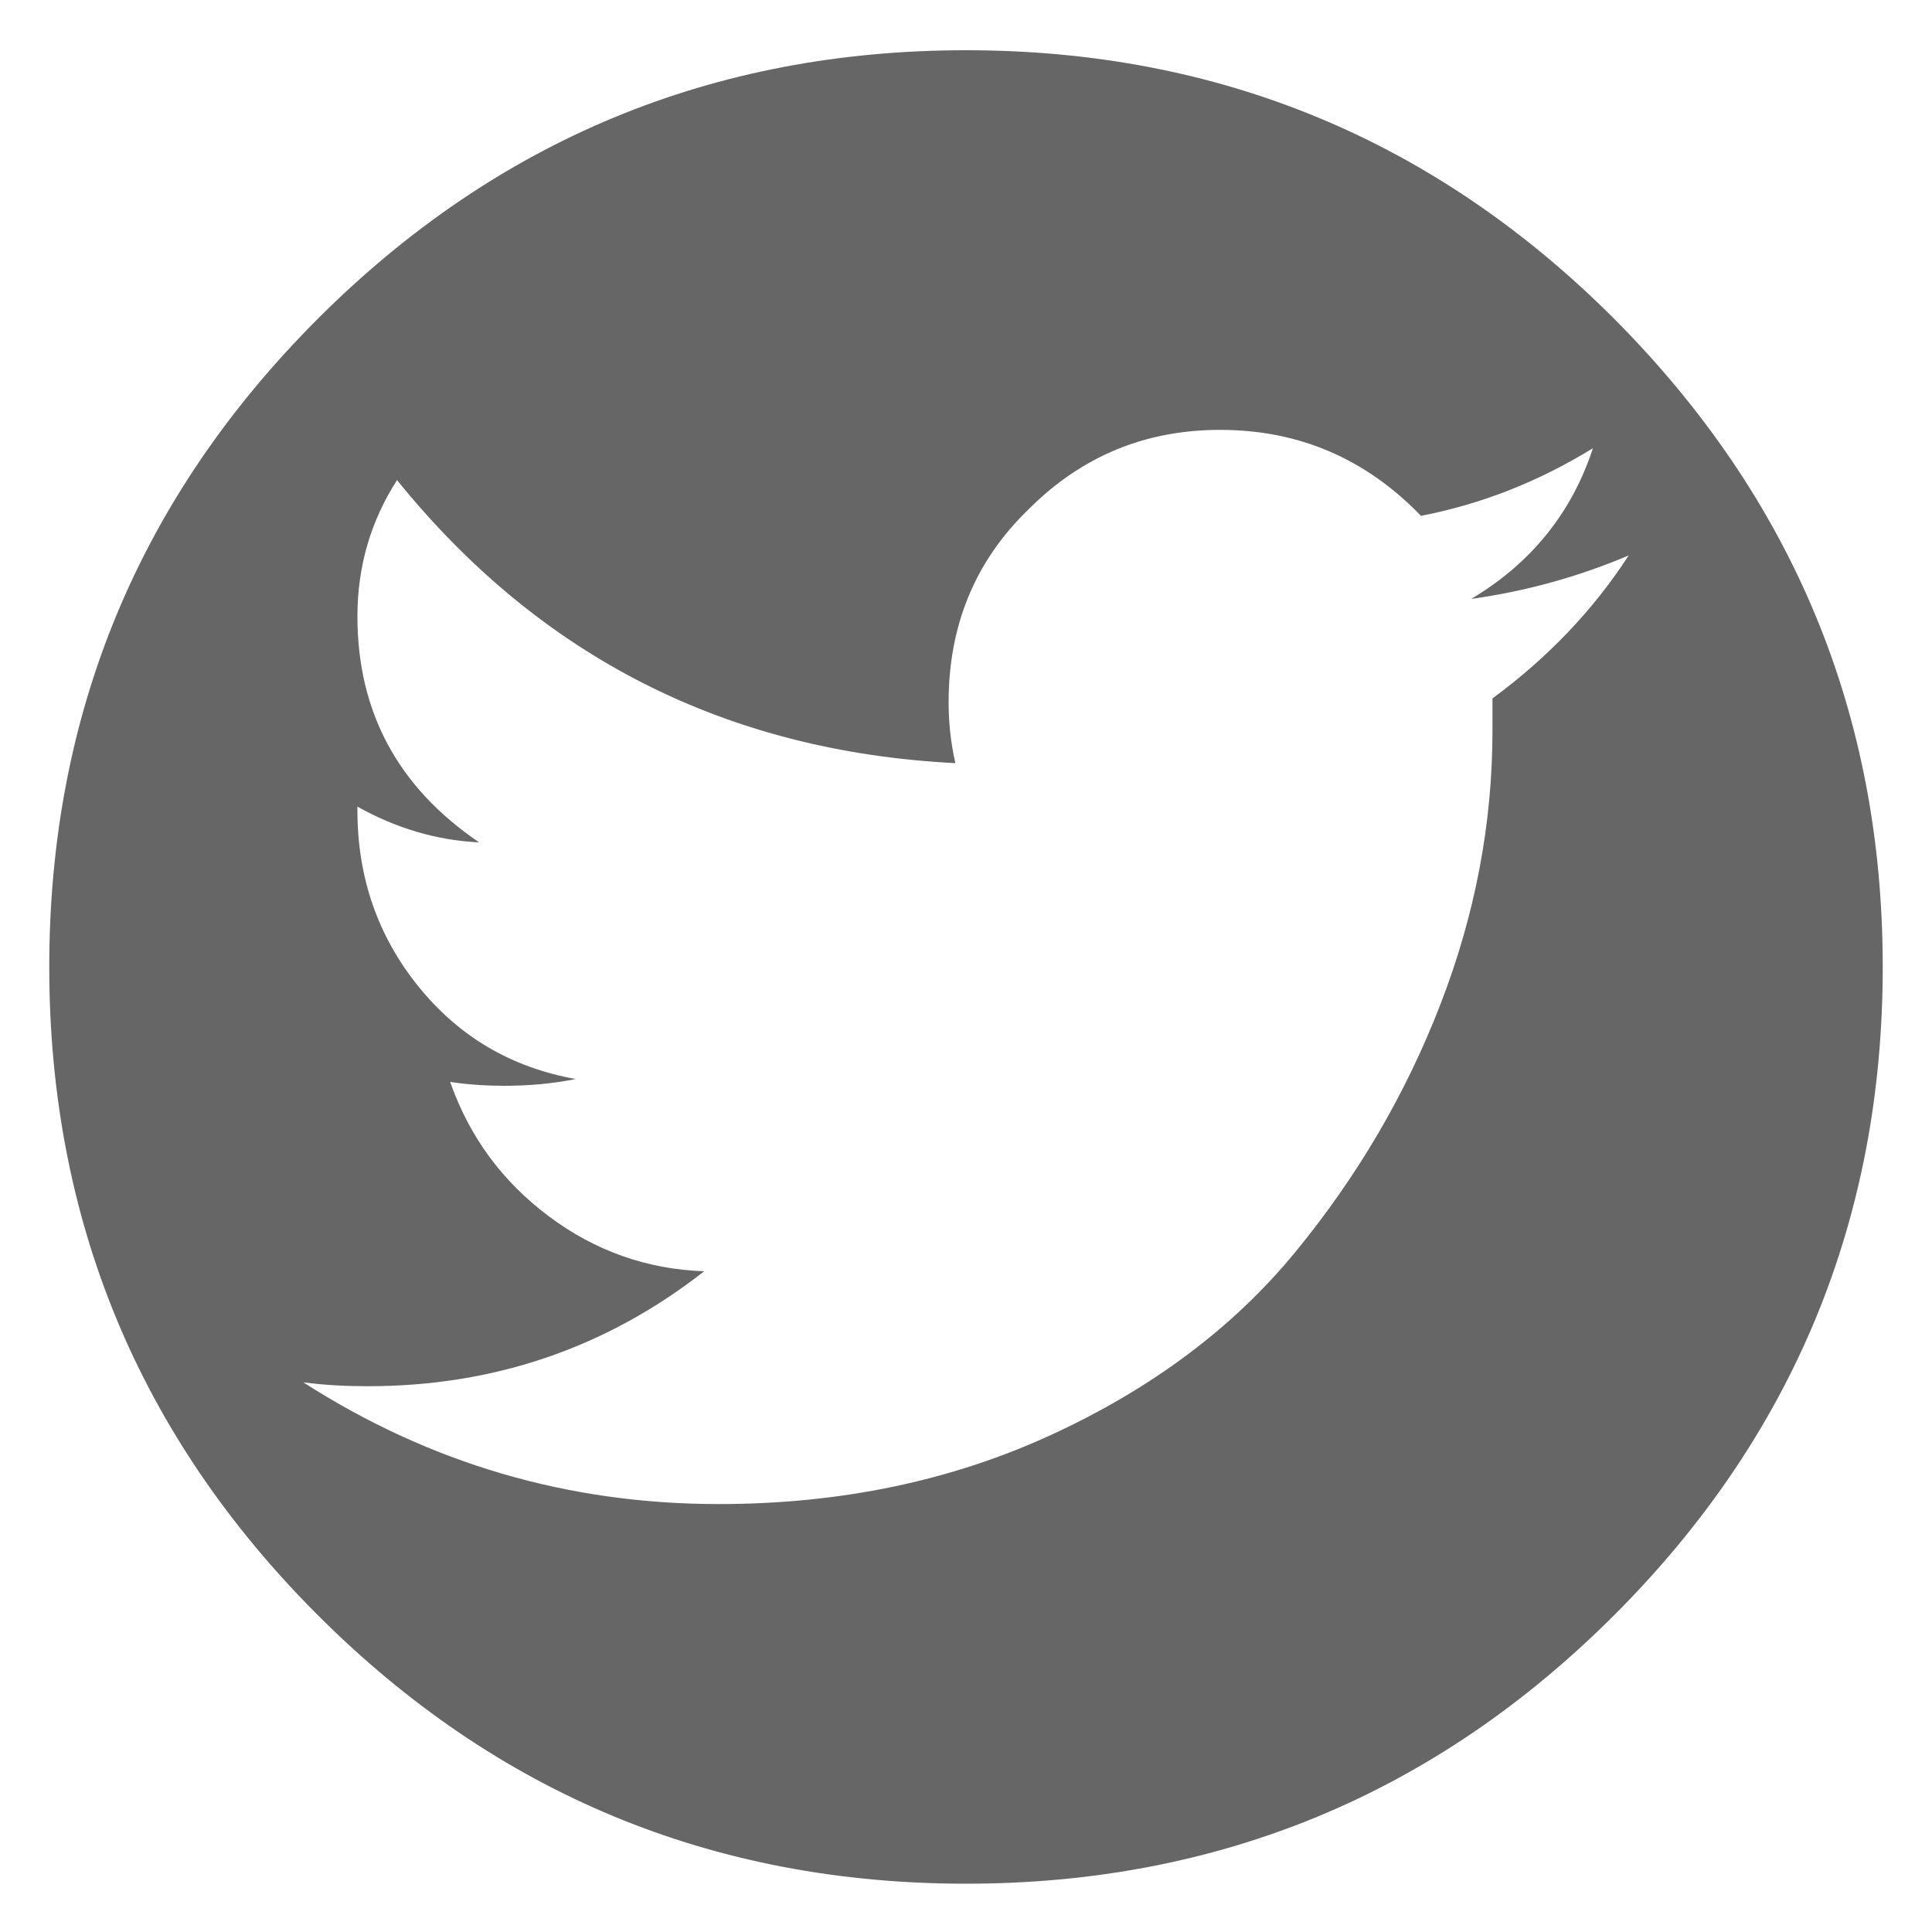 <?xml version="1.0" encoding="utf-8"?>
<!-- Generator: Adobe Illustrator 18.0.0, SVG Export Plug-In . SVG Version: 6.00 Build 0)  -->
<!DOCTYPE svg PUBLIC "-//W3C//DTD SVG 1.1//EN" "http://www.w3.org/Graphics/SVG/1.1/DTD/svg11.dtd">
<svg version="1.1" id="Layer_1" xmlns="http://www.w3.org/2000/svg" xmlns:xlink="http://www.w3.org/1999/xlink" x="0px" y="0px"
	 width="200px" height="200px" viewBox="0 0 200 200" enable-background="new 0 0 200 200" xml:space="preserve">
<g>
	<path fill="#666666" d="M194.9,100.1c0,26.2-9.3,48.6-27.8,67.1S126.2,195,100,195s-48.6-9.3-67.1-27.8S5.1,126.3,5.1,100.1
		S14.4,51.5,32.9,33S73.8,5.2,100,5.2s48.6,9.3,67.1,27.8C185.6,51.6,194.9,73.9,194.9,100.1z M168.6,57.5
		c-5.2,2.2-10.6,3.7-16.3,4.5c6.2-3.7,10.4-8.9,12.6-15.6c-5.7,3.5-11.6,5.8-17.8,7c-5.7-5.9-12.6-8.9-20.8-8.9
		c-7.7,0-14.3,2.7-19.8,8.2c-5.6,5.4-8.3,12.1-8.3,20c0,2,0.2,4.1,0.7,6.3c-23.7-1.2-43-11-57.8-29.3c-2.7,4.2-4.1,8.9-4.1,14.1
		c0,9.9,4.2,17.7,12.6,23.4c-4.4-0.2-8.7-1.5-12.6-3.7v0.4c0,6.9,2.1,13,6.3,18.2s9.6,8.4,16.3,9.6c-2.5,0.5-4.9,0.7-7.4,0.7
		c-1.7,0-3.6-0.1-5.6-0.4c2,5.7,5.4,10.3,10.2,13.9s10.2,5.5,16.1,5.7c-10.1,7.9-21.7,11.9-34.8,11.9c-2.2,0-4.4-0.1-6.7-0.4
		c13.1,8.4,27.4,12.6,43,12.6c12.6,0,24.1-2.4,34.5-7.2s18.8-11.1,25.2-18.9c6.4-7.8,11.4-16.3,15-25.6s5.4-18.7,5.4-28.4
		c0-1.2,0-2.3,0-3.3C160.2,68.1,164.9,63.2,168.6,57.5z"/>
</g>
</svg>

